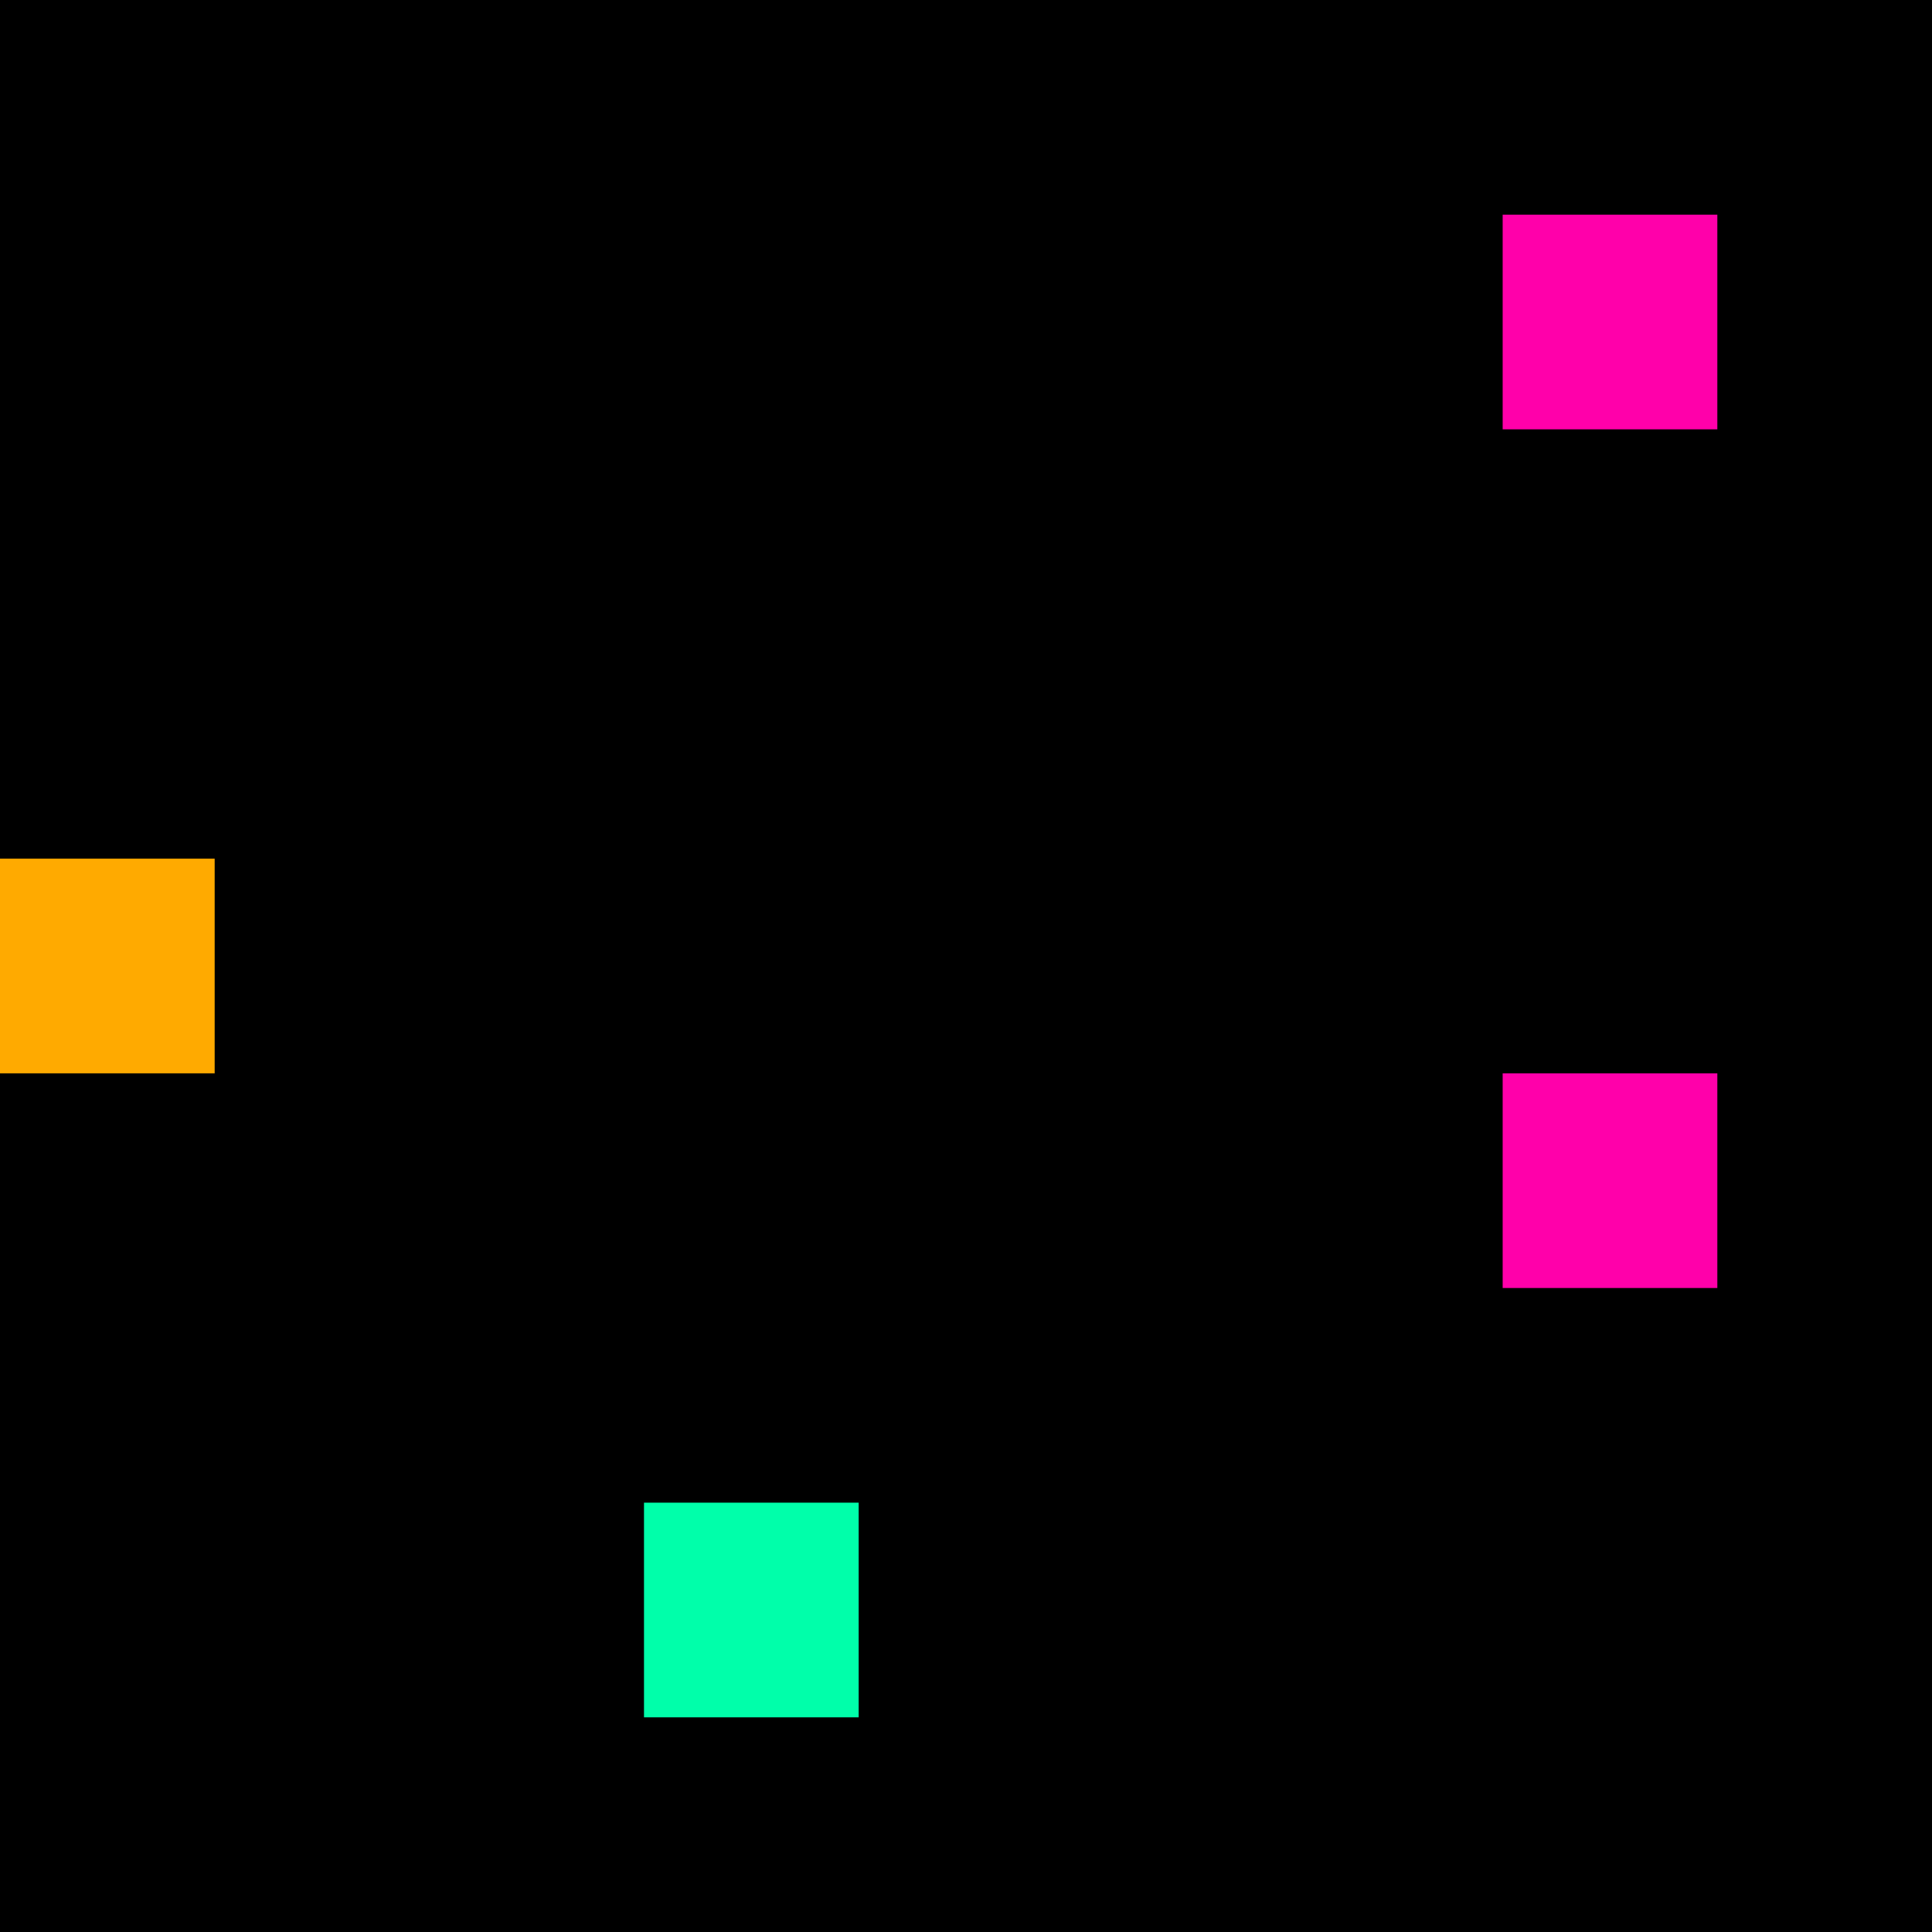 <svg xmlns="http://www.w3.org/2000/svg" version="1.1" viewBox="0 0 900 900" width="100%" height="100%" style="background:#000"><title>Primes #1401</title><rect width="900" height="900" fill="#000"/><g transform="translate(700,100)"><title>113417</title><path id="_113417" d="M0 100H100V0H0V100Z" fill="#f0a" shape-rendering="geometricPrecision"><animate attributeName="d" values="M0 100H61.8V38.2H0V0Z;M0 100H138.2V-38.2H0V0Z;M0 100H61.8V38.2H0V0Z" repeatCount="indefinite" calcMode="spline" keySplines=".4 0 .6 1;.4 0 .6 1" dur="113417ms" begin="0s;t113417.click" end="click"/></path><path id="t113417" d="M0 0H0V0H0V0Z" fill-opacity="0"><animate attributeName="d" values="M0 100H100V0H0V100Z" begin="_113417.click" end="click"/></path></g><g transform="translate(0,400)"><title>113437</title><path id="_113437" d="M0 100H100V0H0V100Z" fill="#fa0" shape-rendering="geometricPrecision"><animate attributeName="d" values="M-38.2 138.2H100V0H-38.2V0Z;M38.2 61.8H100V0H38.2V0Z;M-38.2 138.2H100V0H-38.2V0Z" repeatCount="indefinite" calcMode="spline" keySplines=".4 0 .6 1;.4 0 .6 1" dur="113437ms" begin="0s;t113437.click" end="click"/></path><path id="t113437" d="M0 0H0V0H0V0Z" fill-opacity="0"><animate attributeName="d" values="M0 100H100V0H0V100Z" begin="_113437.click" end="click"/></path></g><g transform="translate(700,500)"><title>113453</title><path id="_113453" d="M0 100H100V0H0V100Z" fill="#f0a" shape-rendering="geometricPrecision"><animate attributeName="d" values="M0 100H138.2V-38.2H0V0Z;M0 100H61.8V38.2H0V0Z;M0 100H138.2V-38.2H0V0Z" repeatCount="indefinite" calcMode="spline" keySplines=".4 0 .6 1;.4 0 .6 1" dur="113453ms" begin="t113453.click" end="click"/></path><path id="t113453" d="M0 100H100V0H0V100Z" fill-opacity="0"><animate attributeName="d" values="M0 0H0V0H0V0Z" begin="click" end="_113453.click"/></path></g><g transform="translate(300,700)"><title>113467</title><path id="_113467" d="M0 100H100V0H0V100Z" fill="#0fa" shape-rendering="geometricPrecision"><animate attributeName="d" values="M-38.2 100H100V-38.2H-38.2V0Z;M38.2 100H100V38.2H38.2V0Z;M-38.2 100H100V-38.2H-38.2V0Z" repeatCount="indefinite" calcMode="spline" keySplines=".4 0 .6 1;.4 0 .6 1" dur="113467ms" begin="t113467.click" end="click"/></path><path id="t113467" d="M0 100H100V0H0V100Z" fill-opacity="0"><animate attributeName="d" values="M0 0H0V0H0V0Z" begin="click" end="_113467.click"/></path></g></svg>